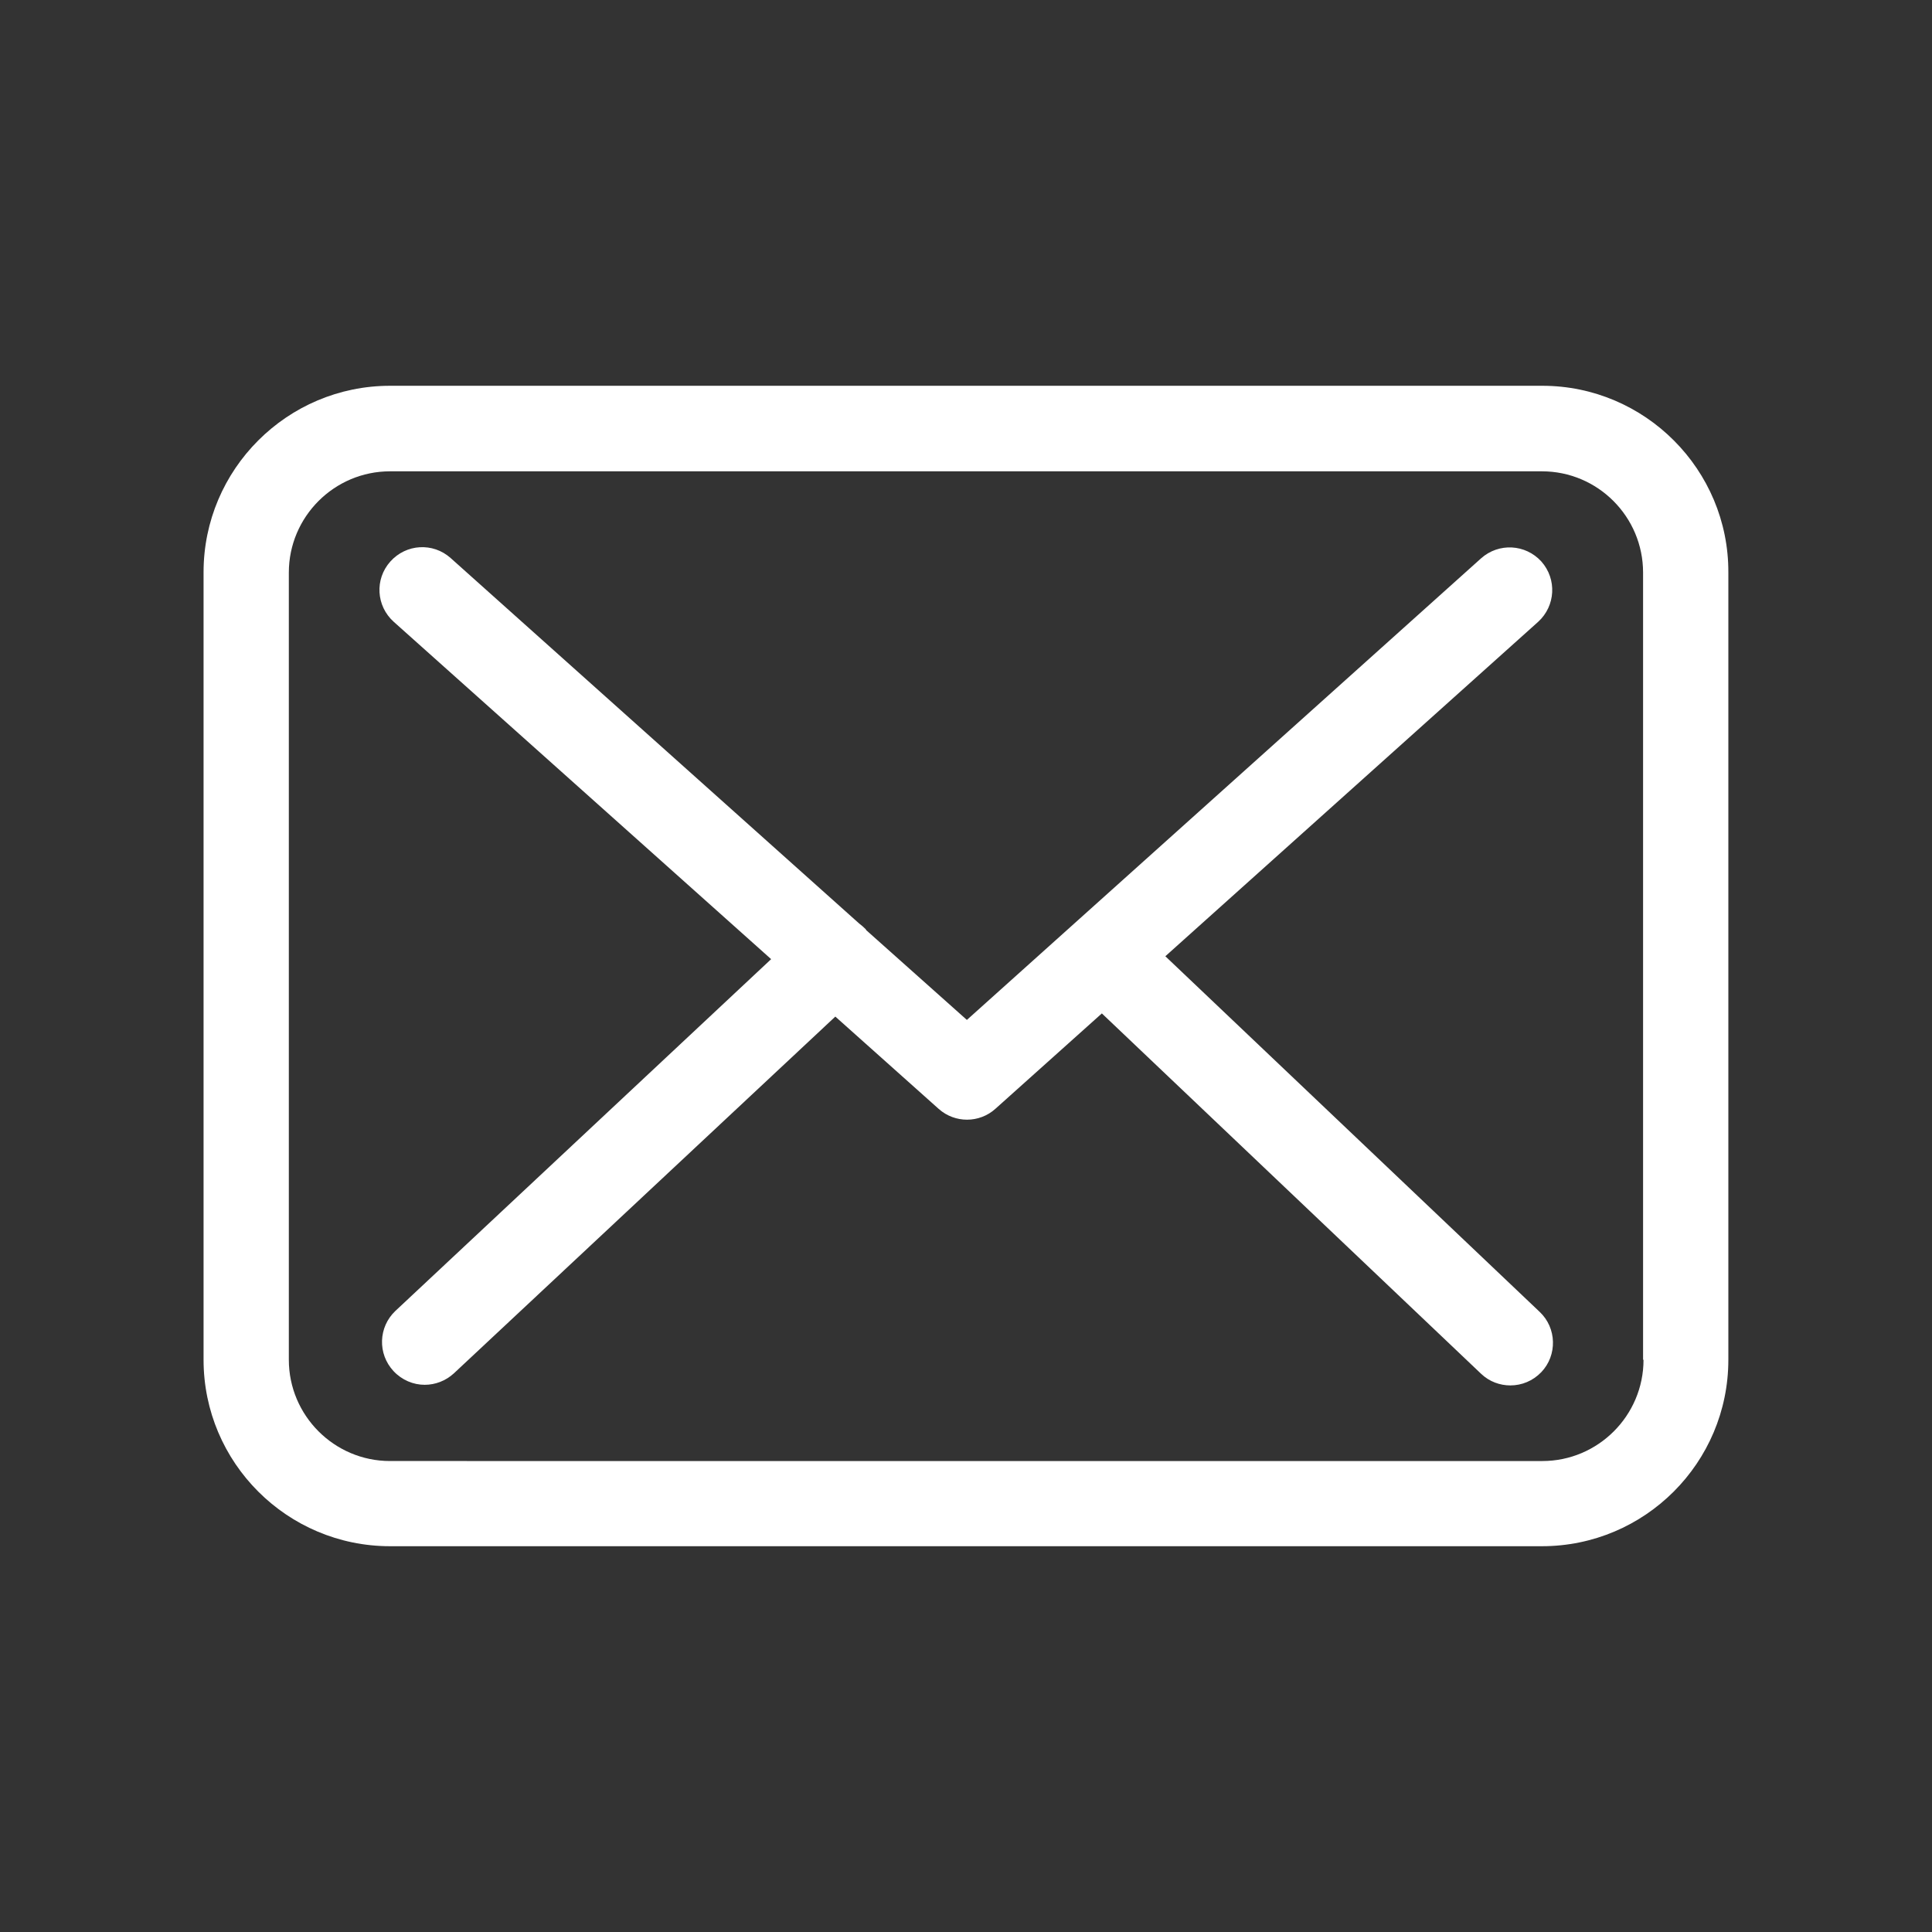 <?xml version="1.0" encoding="utf-8"?>
<!-- Generator: Adobe Illustrator 13.0.0, SVG Export Plug-In . SVG Version: 6.00 Build 14948)  -->
<!DOCTYPE svg PUBLIC "-//W3C//DTD SVG 1.1//EN" "http://www.w3.org/Graphics/SVG/1.1/DTD/svg11.dtd">
<svg version="1.1" id="Layer_1" xmlns="http://www.w3.org/2000/svg" xmlns:xlink="http://www.w3.org/1999/xlink" x="0px" y="0px"
	 width="22px" height="22px" viewBox="0 0 22 22" enable-background="new 0 0 22 22" xml:space="preserve">
<rect x="0" y="0" width="22" height="22" fill="#333333" stroke="none"/>
<rect fill="none" width="22" height="22"/>
<g>
	<path fill="#FFFFFF" d="M17.563,4.393H4.441c-1.17,0-2.123,0.952-2.123,2.123v8.968c0,1.172,0.953,2.123,2.123,2.123h13.117
		c1.172,0,2.123-0.951,2.123-2.123V6.52C19.686,5.349,18.732,4.393,17.563,4.393L17.563,4.393z M18.715,15.484
		c0,0.636-0.518,1.153-1.152,1.153H4.441c-0.635,0-1.152-0.518-1.152-1.153V6.52c0-0.636,0.518-1.153,1.152-1.153h13.117
		c0.637,0,1.152,0.518,1.152,1.153v8.964H18.715z M18.715,15.484"/>
	<path fill="#FFFFFF" d="M13.27,10.889l4.246-3.809c0.197-0.18,0.215-0.485,0.035-0.687c-0.18-0.197-0.484-0.215-0.686-0.035
		l-5.855,5.256l-1.145-1.021c-0.002-0.003-0.006-0.007-0.006-0.011c-0.025-0.025-0.049-0.046-0.078-0.068l-4.65-4.16
		C4.93,6.175,4.625,6.193,4.445,6.394S4.283,6.901,4.484,7.081l4.297,3.841l-4.279,4.006c-0.193,0.183-0.205,0.488-0.02,0.686
		c0.096,0.102,0.225,0.155,0.354,0.155c0.119,0,0.238-0.044,0.332-0.13l4.344-4.063l1.178,1.052
		c0.094,0.083,0.209,0.122,0.322,0.122c0.117,0,0.234-0.043,0.324-0.125l1.211-1.085l4.318,4.103
		c0.094,0.09,0.215,0.133,0.334,0.133c0.129,0,0.256-0.051,0.352-0.151c0.184-0.193,0.176-0.503-0.018-0.686L13.27,10.889z
		 M13.27,10.889"/>
</g>
</svg>
